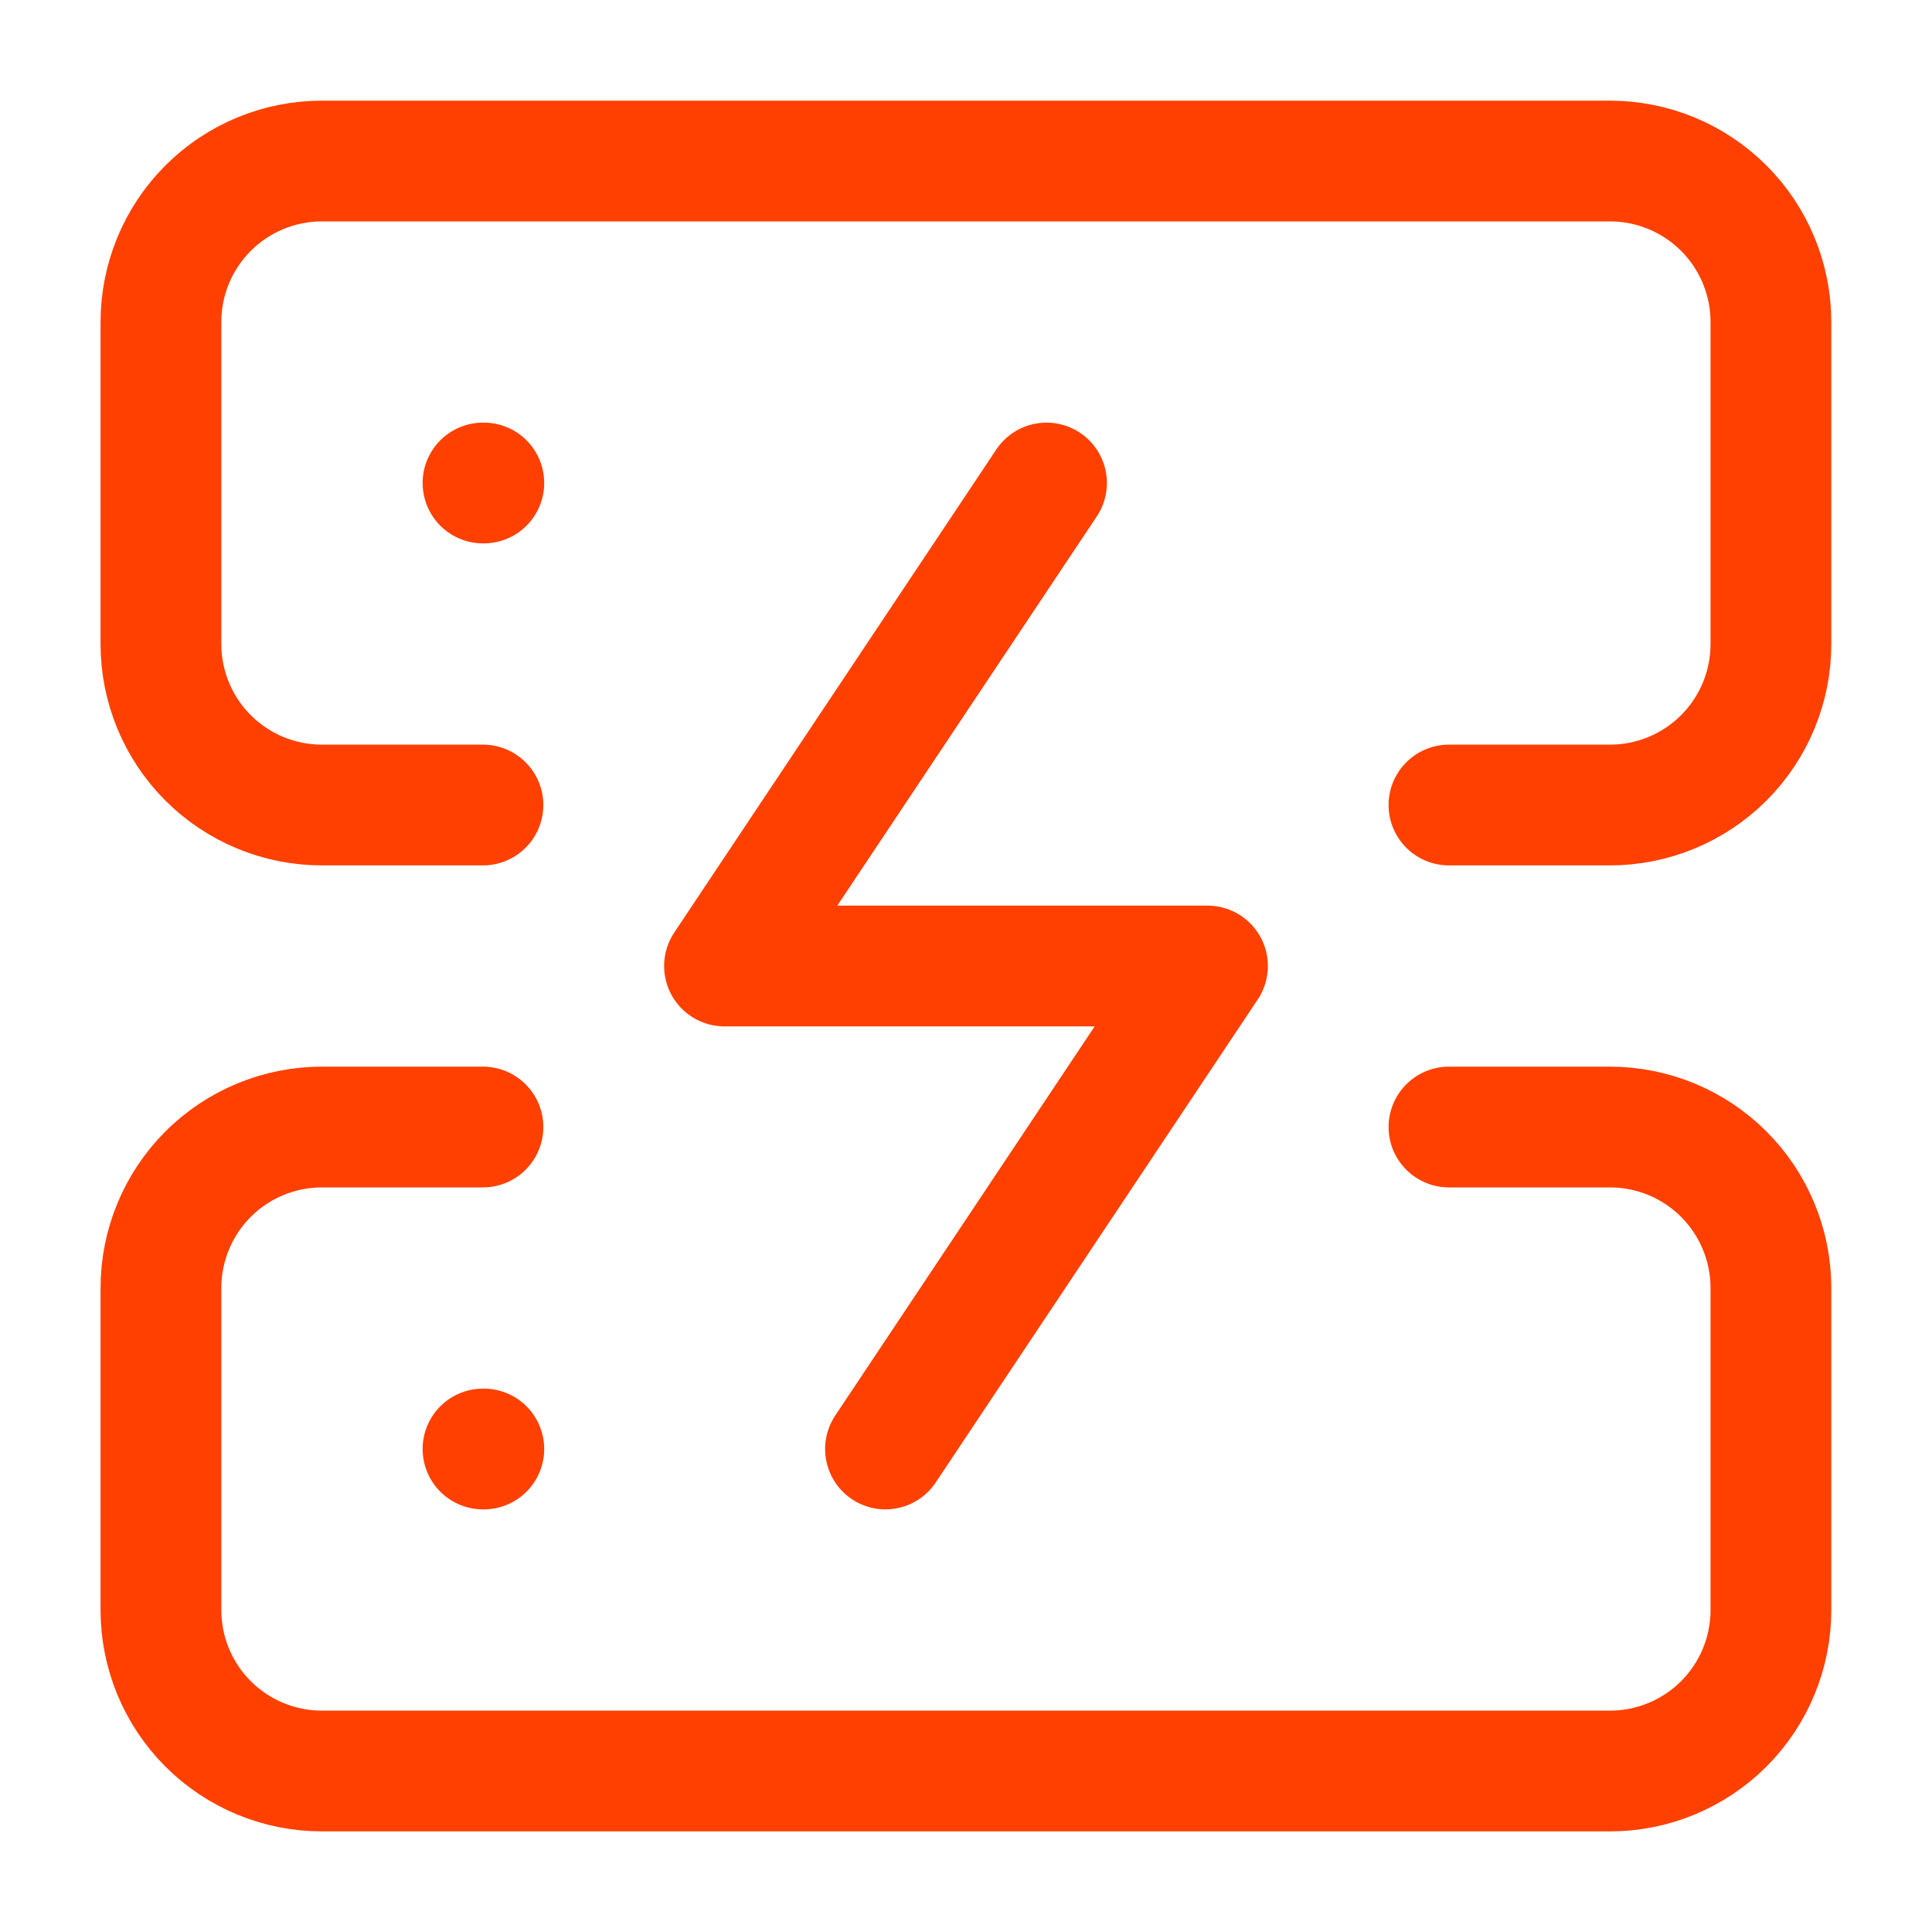 <svg preserveAspectRatio="none" width="100%" height="100%" overflow="visible" style="display: block;" viewBox="0 0 40 40" fill="none" xmlns="http://www.w3.org/2000/svg">
<g id="server-crash 1">
<path id="Vector" d="M9.999 16.667H6.665C5.781 16.667 4.933 16.316 4.308 15.691C3.683 15.066 3.332 14.218 3.332 13.334V6.667C3.332 5.783 3.683 4.935 4.308 4.31C4.933 3.685 5.781 3.334 6.665 3.334H33.332C34.216 3.334 35.064 3.685 35.689 4.31C36.314 4.935 36.665 5.783 36.665 6.667V13.334C36.665 14.218 36.314 15.066 35.689 15.691C35.064 16.316 34.216 16.667 33.332 16.667H29.999" stroke="#FF4000" stroke-width="2.5" stroke-linecap="round" stroke-linejoin="round"/>
<path id="Vector_2" d="M9.999 23.334H6.665C5.781 23.334 4.933 23.685 4.308 24.31C3.683 24.935 3.332 25.783 3.332 26.667V33.334C3.332 34.218 3.683 35.066 4.308 35.691C4.933 36.316 5.781 36.667 6.665 36.667H33.332C34.216 36.667 35.064 36.316 35.689 35.691C36.314 35.066 36.665 34.218 36.665 33.334V26.667C36.665 25.783 36.314 24.935 35.689 24.31C35.064 23.685 34.216 23.334 33.332 23.334H29.999" stroke="#FF4000" stroke-width="2.5" stroke-linecap="round" stroke-linejoin="round"/>
<path id="Vector_3" d="M10 10H10.017" stroke="#FF4000" stroke-width="2.5" stroke-linecap="round" stroke-linejoin="round"/>
<path id="Vector_4" d="M10 30H10.017" stroke="#FF4000" stroke-width="2.5" stroke-linecap="round" stroke-linejoin="round"/>
<path id="Vector_5" d="M21.667 10L15 20H25L18.333 30" stroke="#FF4000" stroke-width="2.5" stroke-linecap="round" stroke-linejoin="round"/>
</g>
</svg>
